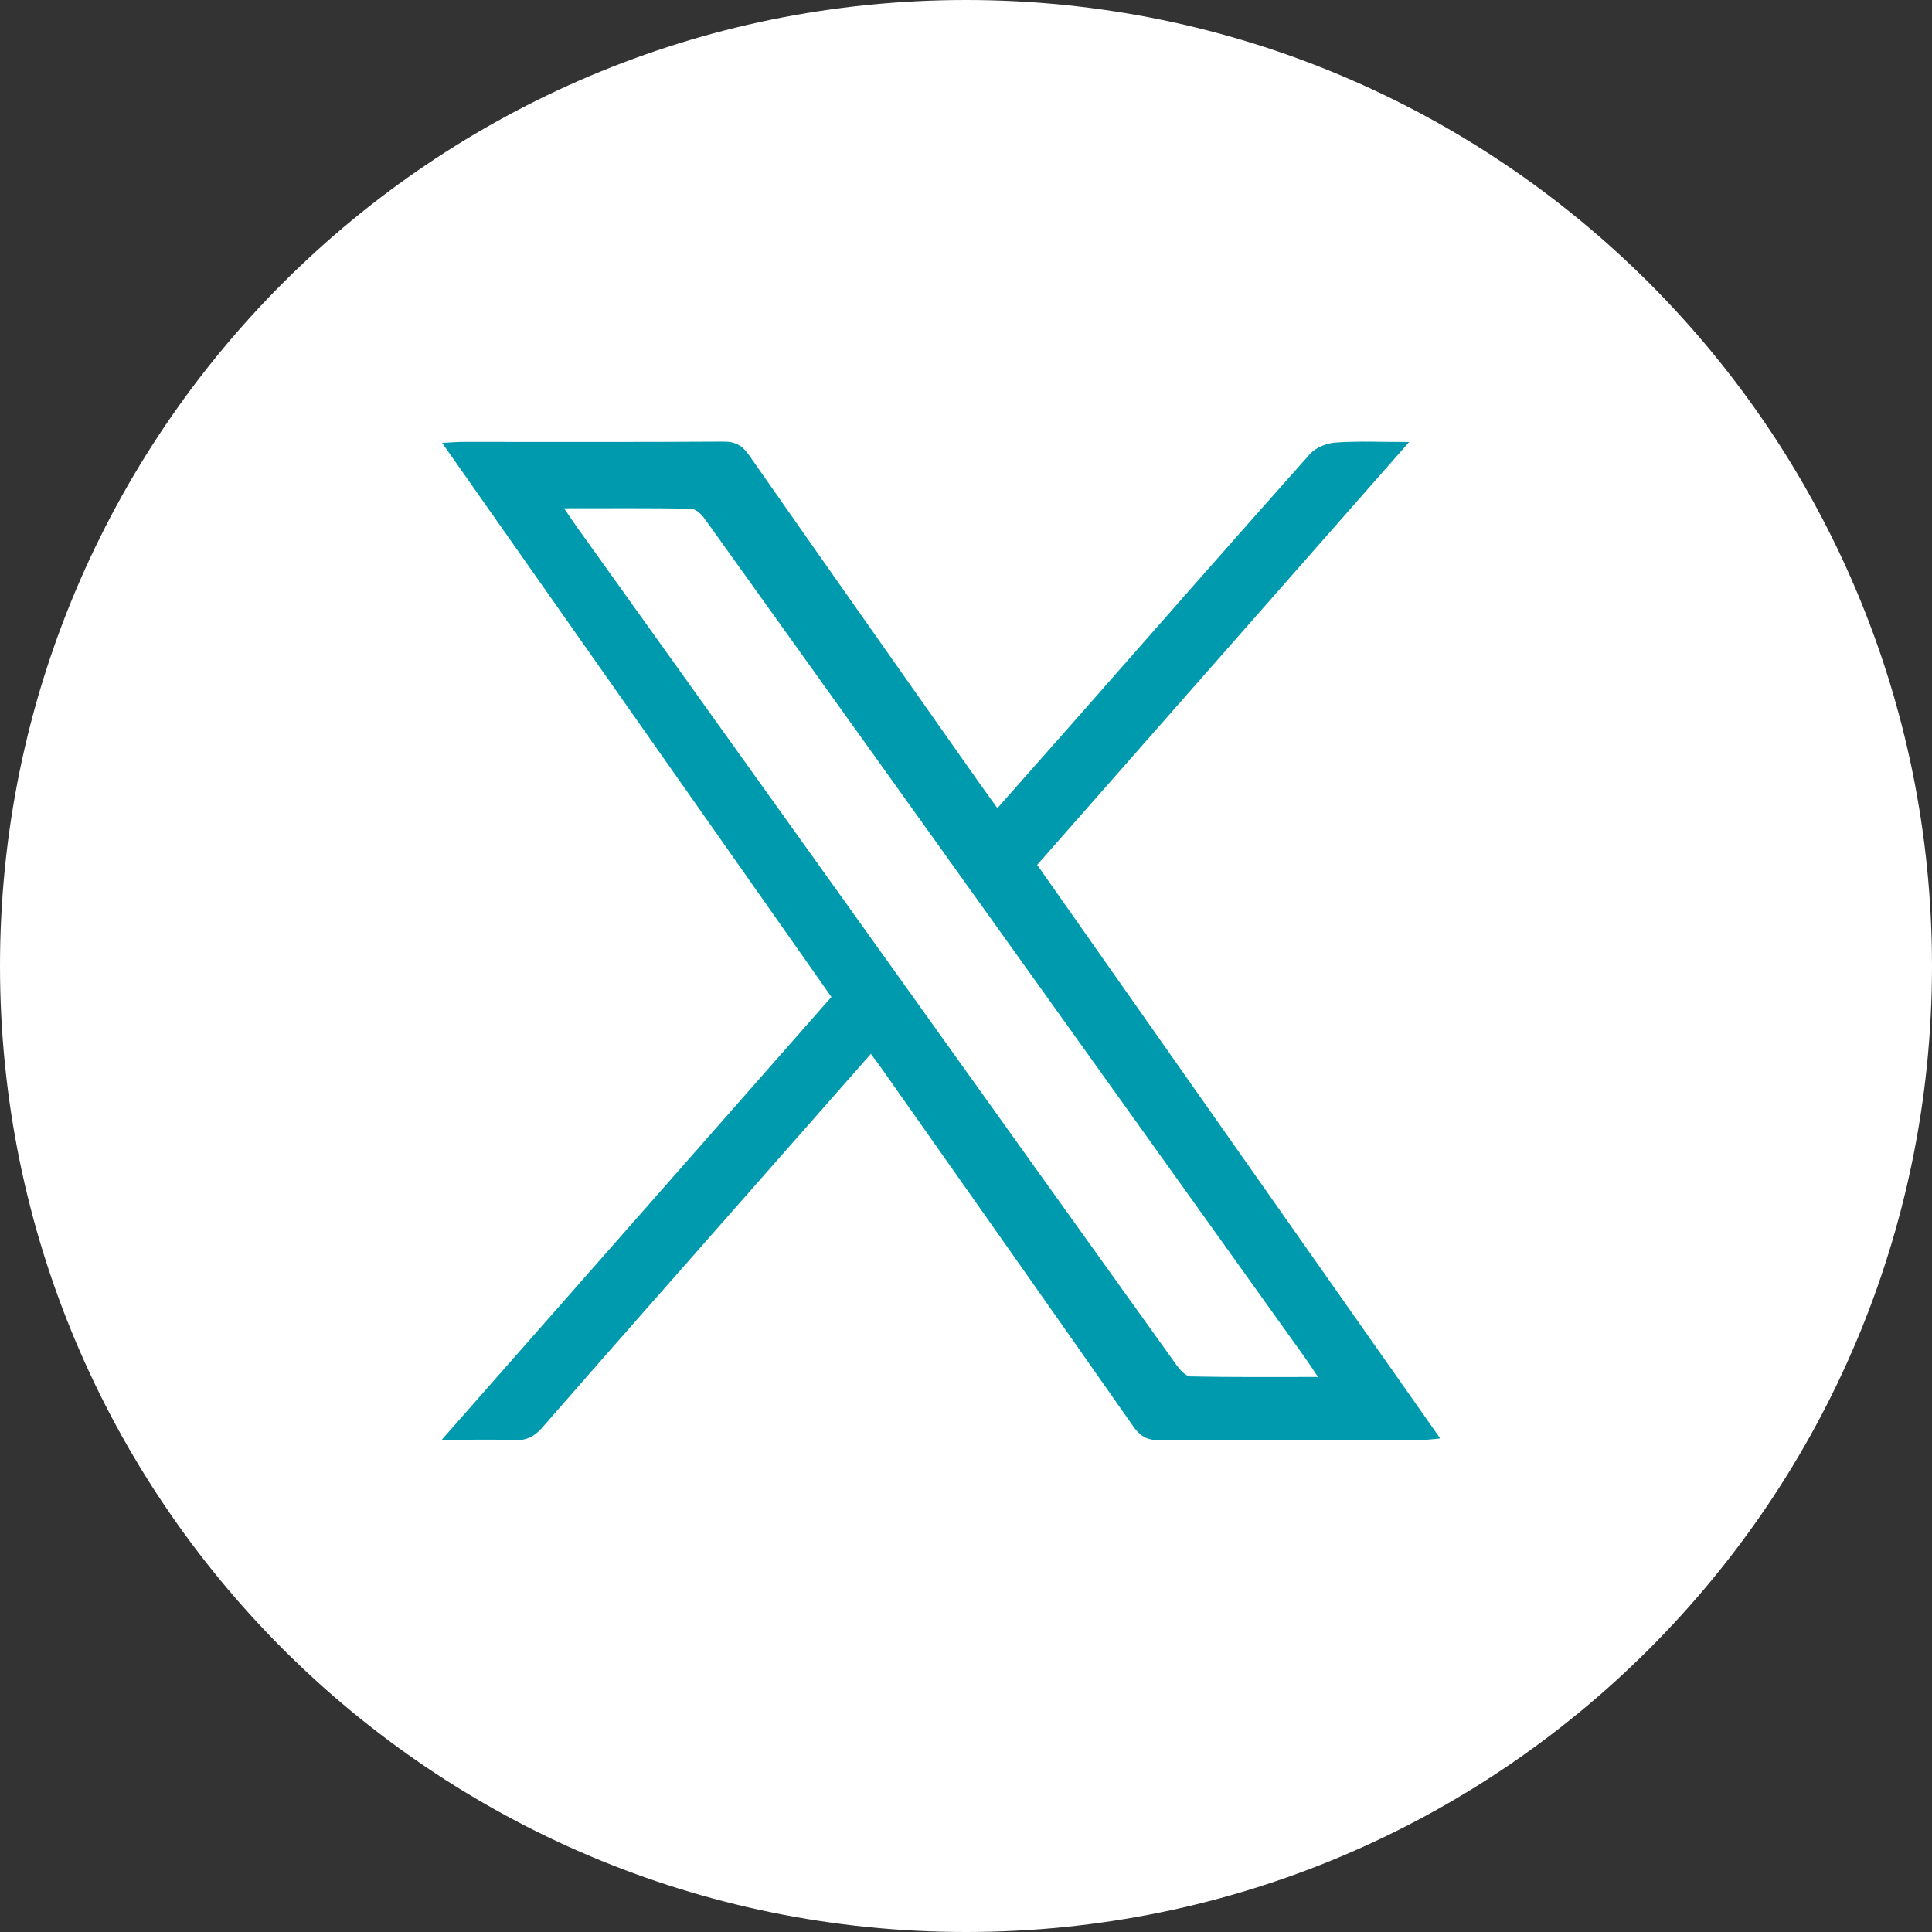 <svg width="36" height="36" viewBox="0 0 36 36" fill="none" xmlns="http://www.w3.org/2000/svg">
<rect x="0" y="0" width="36" height="36" fill="#333333" stroke="none"/>
<path d="M36 18C36 27.941 27.941 36 18 36C8.059 36 0 27.941 0 18C0 8.059 8.059 0 18 0C27.941 0 36 8.059 36 18Z" fill="white"/>
<path d="M16.228 19.636C15.386 20.591 14.557 21.533 13.728 22.476C12.52 23.849 11.309 25.22 10.107 26.598C9.956 26.772 9.802 26.847 9.566 26.836C9.155 26.816 8.744 26.831 8.229 26.831C10.677 24.049 13.071 21.328 15.492 18.577C13.086 15.152 10.678 11.725 8.238 8.253C8.41 8.244 8.517 8.234 8.623 8.234C10.241 8.234 11.859 8.239 13.477 8.229C13.707 8.227 13.834 8.303 13.96 8.485C15.375 10.511 16.8 12.531 18.222 14.553C18.335 14.714 18.452 14.873 18.585 15.059C19.094 14.483 19.589 13.925 20.082 13.365C21.523 11.727 22.96 10.086 24.412 8.457C24.517 8.338 24.722 8.257 24.887 8.246C25.306 8.216 25.729 8.236 26.258 8.236C23.915 10.899 21.631 13.496 19.326 16.116C21.822 19.668 24.314 23.215 26.837 26.804C26.702 26.816 26.61 26.83 26.519 26.83C24.878 26.831 23.238 26.825 21.596 26.836C21.363 26.837 21.238 26.752 21.114 26.575C19.557 24.351 17.993 22.133 16.431 19.914C16.369 19.826 16.304 19.741 16.227 19.636H16.228ZM10.511 9.471C10.616 9.625 10.676 9.717 10.739 9.805C12.733 12.594 14.728 15.381 16.723 18.17C18.455 20.591 20.185 23.014 21.921 25.434C21.986 25.524 22.093 25.646 22.183 25.648C22.957 25.665 23.731 25.658 24.559 25.658C24.451 25.497 24.381 25.389 24.306 25.284C23.335 23.926 22.363 22.568 21.391 21.209C18.636 17.358 15.882 13.505 13.123 9.656C13.066 9.576 12.959 9.48 12.873 9.478C12.107 9.465 11.341 9.471 10.512 9.471H10.511Z" fill="#009AAE"/>
</svg>
